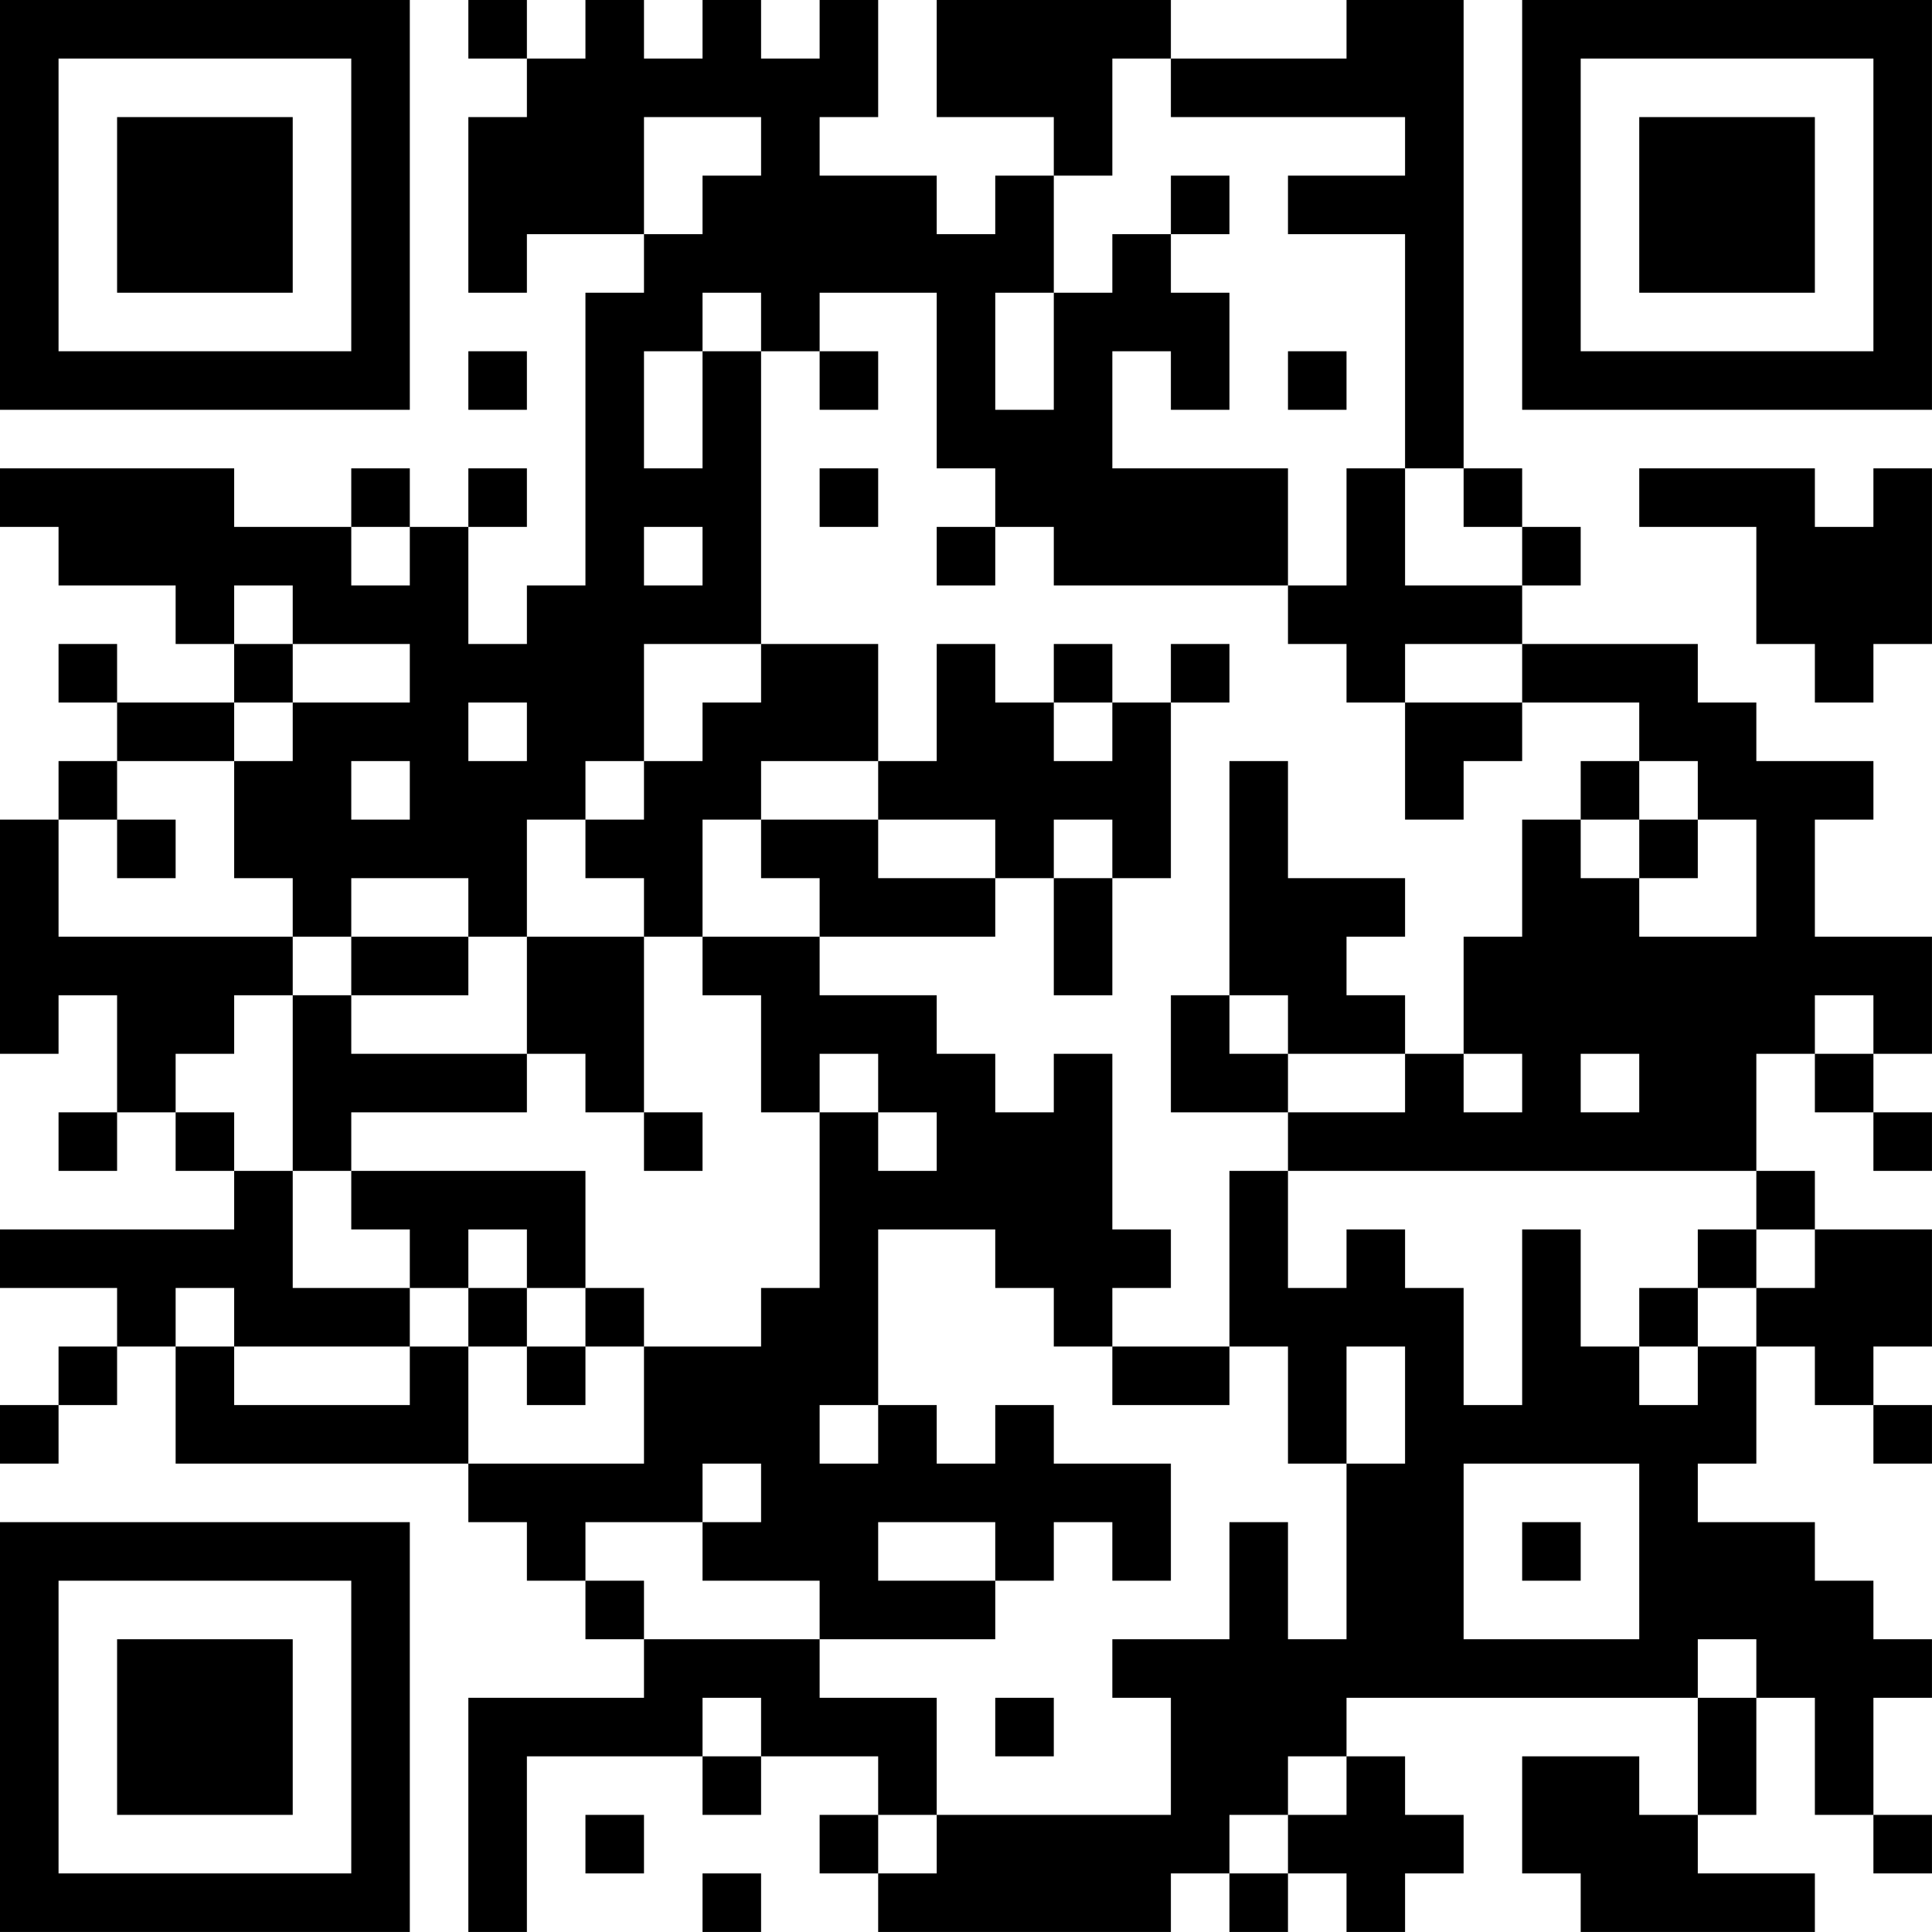 <?xml version="1.0" encoding="UTF-8"?>
<svg xmlns="http://www.w3.org/2000/svg" version="1.1" width="400" height="400" viewBox="0 0 400 400"><rect x="0" y="0" width="400" height="400" fill="#ffffff"/><g transform="scale(12.121)"><g transform="translate(0,0)"><path fill-rule="evenodd" d="M8 0L8 1L9 1L9 2L8 2L8 5L9 5L9 4L11 4L11 5L10 5L10 10L9 10L9 11L8 11L8 9L9 9L9 8L8 8L8 9L7 9L7 8L6 8L6 9L4 9L4 8L0 8L0 9L1 9L1 10L3 10L3 11L4 11L4 12L2 12L2 11L1 11L1 12L2 12L2 13L1 13L1 14L0 14L0 18L1 18L1 17L2 17L2 19L1 19L1 20L2 20L2 19L3 19L3 20L4 20L4 21L0 21L0 22L2 22L2 23L1 23L1 24L0 24L0 25L1 25L1 24L2 24L2 23L3 23L3 25L8 25L8 26L9 26L9 27L10 27L10 28L11 28L11 29L8 29L8 33L9 33L9 30L12 30L12 31L13 31L13 30L15 30L15 31L14 31L14 32L15 32L15 33L20 33L20 32L21 32L21 33L22 33L22 32L23 32L23 33L24 33L24 32L25 32L25 31L24 31L24 30L23 30L23 29L29 29L29 31L28 31L28 30L26 30L26 32L27 32L27 33L31 33L31 32L29 32L29 31L30 31L30 29L31 29L31 31L32 31L32 32L33 32L33 31L32 31L32 29L33 29L33 28L32 28L32 27L31 27L31 26L29 26L29 25L30 25L30 23L31 23L31 24L32 24L32 25L33 25L33 24L32 24L32 23L33 23L33 21L31 21L31 20L30 20L30 18L31 18L31 19L32 19L32 20L33 20L33 19L32 19L32 18L33 18L33 16L31 16L31 14L32 14L32 13L30 13L30 12L29 12L29 11L26 11L26 10L27 10L27 9L26 9L26 8L25 8L25 0L23 0L23 1L20 1L20 0L16 0L16 2L18 2L18 3L17 3L17 4L16 4L16 3L14 3L14 2L15 2L15 0L14 0L14 1L13 1L13 0L12 0L12 1L11 1L11 0L10 0L10 1L9 1L9 0ZM19 1L19 3L18 3L18 5L17 5L17 7L18 7L18 5L19 5L19 4L20 4L20 5L21 5L21 7L20 7L20 6L19 6L19 8L22 8L22 10L18 10L18 9L17 9L17 8L16 8L16 5L14 5L14 6L13 6L13 5L12 5L12 6L11 6L11 8L12 8L12 6L13 6L13 11L11 11L11 13L10 13L10 14L9 14L9 16L8 16L8 15L6 15L6 16L5 16L5 15L4 15L4 13L5 13L5 12L7 12L7 11L5 11L5 10L4 10L4 11L5 11L5 12L4 12L4 13L2 13L2 14L1 14L1 16L5 16L5 17L4 17L4 18L3 18L3 19L4 19L4 20L5 20L5 22L7 22L7 23L4 23L4 22L3 22L3 23L4 23L4 24L7 24L7 23L8 23L8 25L11 25L11 23L13 23L13 22L14 22L14 19L15 19L15 20L16 20L16 19L15 19L15 18L14 18L14 19L13 19L13 17L12 17L12 16L14 16L14 17L16 17L16 18L17 18L17 19L18 19L18 18L19 18L19 21L20 21L20 22L19 22L19 23L18 23L18 22L17 22L17 21L15 21L15 24L14 24L14 25L15 25L15 24L16 24L16 25L17 25L17 24L18 24L18 25L20 25L20 27L19 27L19 26L18 26L18 27L17 27L17 26L15 26L15 27L17 27L17 28L14 28L14 27L12 27L12 26L13 26L13 25L12 25L12 26L10 26L10 27L11 27L11 28L14 28L14 29L16 29L16 31L15 31L15 32L16 32L16 31L20 31L20 29L19 29L19 28L21 28L21 26L22 26L22 28L23 28L23 25L24 25L24 23L23 23L23 25L22 25L22 23L21 23L21 20L22 20L22 22L23 22L23 21L24 21L24 22L25 22L25 24L26 24L26 21L27 21L27 23L28 23L28 24L29 24L29 23L30 23L30 22L31 22L31 21L30 21L30 20L22 20L22 19L24 19L24 18L25 18L25 19L26 19L26 18L25 18L25 16L26 16L26 14L27 14L27 15L28 15L28 16L30 16L30 14L29 14L29 13L28 13L28 12L26 12L26 11L24 11L24 12L23 12L23 11L22 11L22 10L23 10L23 8L24 8L24 10L26 10L26 9L25 9L25 8L24 8L24 4L22 4L22 3L24 3L24 2L20 2L20 1ZM11 2L11 4L12 4L12 3L13 3L13 2ZM20 3L20 4L21 4L21 3ZM8 6L8 7L9 7L9 6ZM14 6L14 7L15 7L15 6ZM22 6L22 7L23 7L23 6ZM14 8L14 9L15 9L15 8ZM28 8L28 9L30 9L30 11L31 11L31 12L32 12L32 11L33 11L33 8L32 8L32 9L31 9L31 8ZM6 9L6 10L7 10L7 9ZM11 9L11 10L12 10L12 9ZM16 9L16 10L17 10L17 9ZM13 11L13 12L12 12L12 13L11 13L11 14L10 14L10 15L11 15L11 16L9 16L9 18L6 18L6 17L8 17L8 16L6 16L6 17L5 17L5 20L6 20L6 21L7 21L7 22L8 22L8 23L9 23L9 24L10 24L10 23L11 23L11 22L10 22L10 20L6 20L6 19L9 19L9 18L10 18L10 19L11 19L11 20L12 20L12 19L11 19L11 16L12 16L12 14L13 14L13 15L14 15L14 16L17 16L17 15L18 15L18 17L19 17L19 15L20 15L20 12L21 12L21 11L20 11L20 12L19 12L19 11L18 11L18 12L17 12L17 11L16 11L16 13L15 13L15 11ZM8 12L8 13L9 13L9 12ZM18 12L18 13L19 13L19 12ZM24 12L24 14L25 14L25 13L26 13L26 12ZM6 13L6 14L7 14L7 13ZM13 13L13 14L15 14L15 15L17 15L17 14L15 14L15 13ZM21 13L21 17L20 17L20 19L22 19L22 18L24 18L24 17L23 17L23 16L24 16L24 15L22 15L22 13ZM27 13L27 14L28 14L28 15L29 15L29 14L28 14L28 13ZM2 14L2 15L3 15L3 14ZM18 14L18 15L19 15L19 14ZM21 17L21 18L22 18L22 17ZM31 17L31 18L32 18L32 17ZM27 18L27 19L28 19L28 18ZM8 21L8 22L9 22L9 23L10 23L10 22L9 22L9 21ZM29 21L29 22L28 22L28 23L29 23L29 22L30 22L30 21ZM19 23L19 24L21 24L21 23ZM25 25L25 28L28 28L28 25ZM26 26L26 27L27 27L27 26ZM29 28L29 29L30 29L30 28ZM12 29L12 30L13 30L13 29ZM17 29L17 30L18 30L18 29ZM22 30L22 31L21 31L21 32L22 32L22 31L23 31L23 30ZM10 31L10 32L11 32L11 31ZM12 32L12 33L13 33L13 32ZM0 0L0 7L7 7L7 0ZM1 1L1 6L6 6L6 1ZM2 2L2 5L5 5L5 2ZM26 0L26 7L33 7L33 0ZM27 1L27 6L32 6L32 1ZM28 2L28 5L31 5L31 2ZM0 26L0 33L7 33L7 26ZM1 27L1 32L6 32L6 27ZM2 28L2 31L5 31L5 28Z" fill="#000000"/></g></g></svg>

